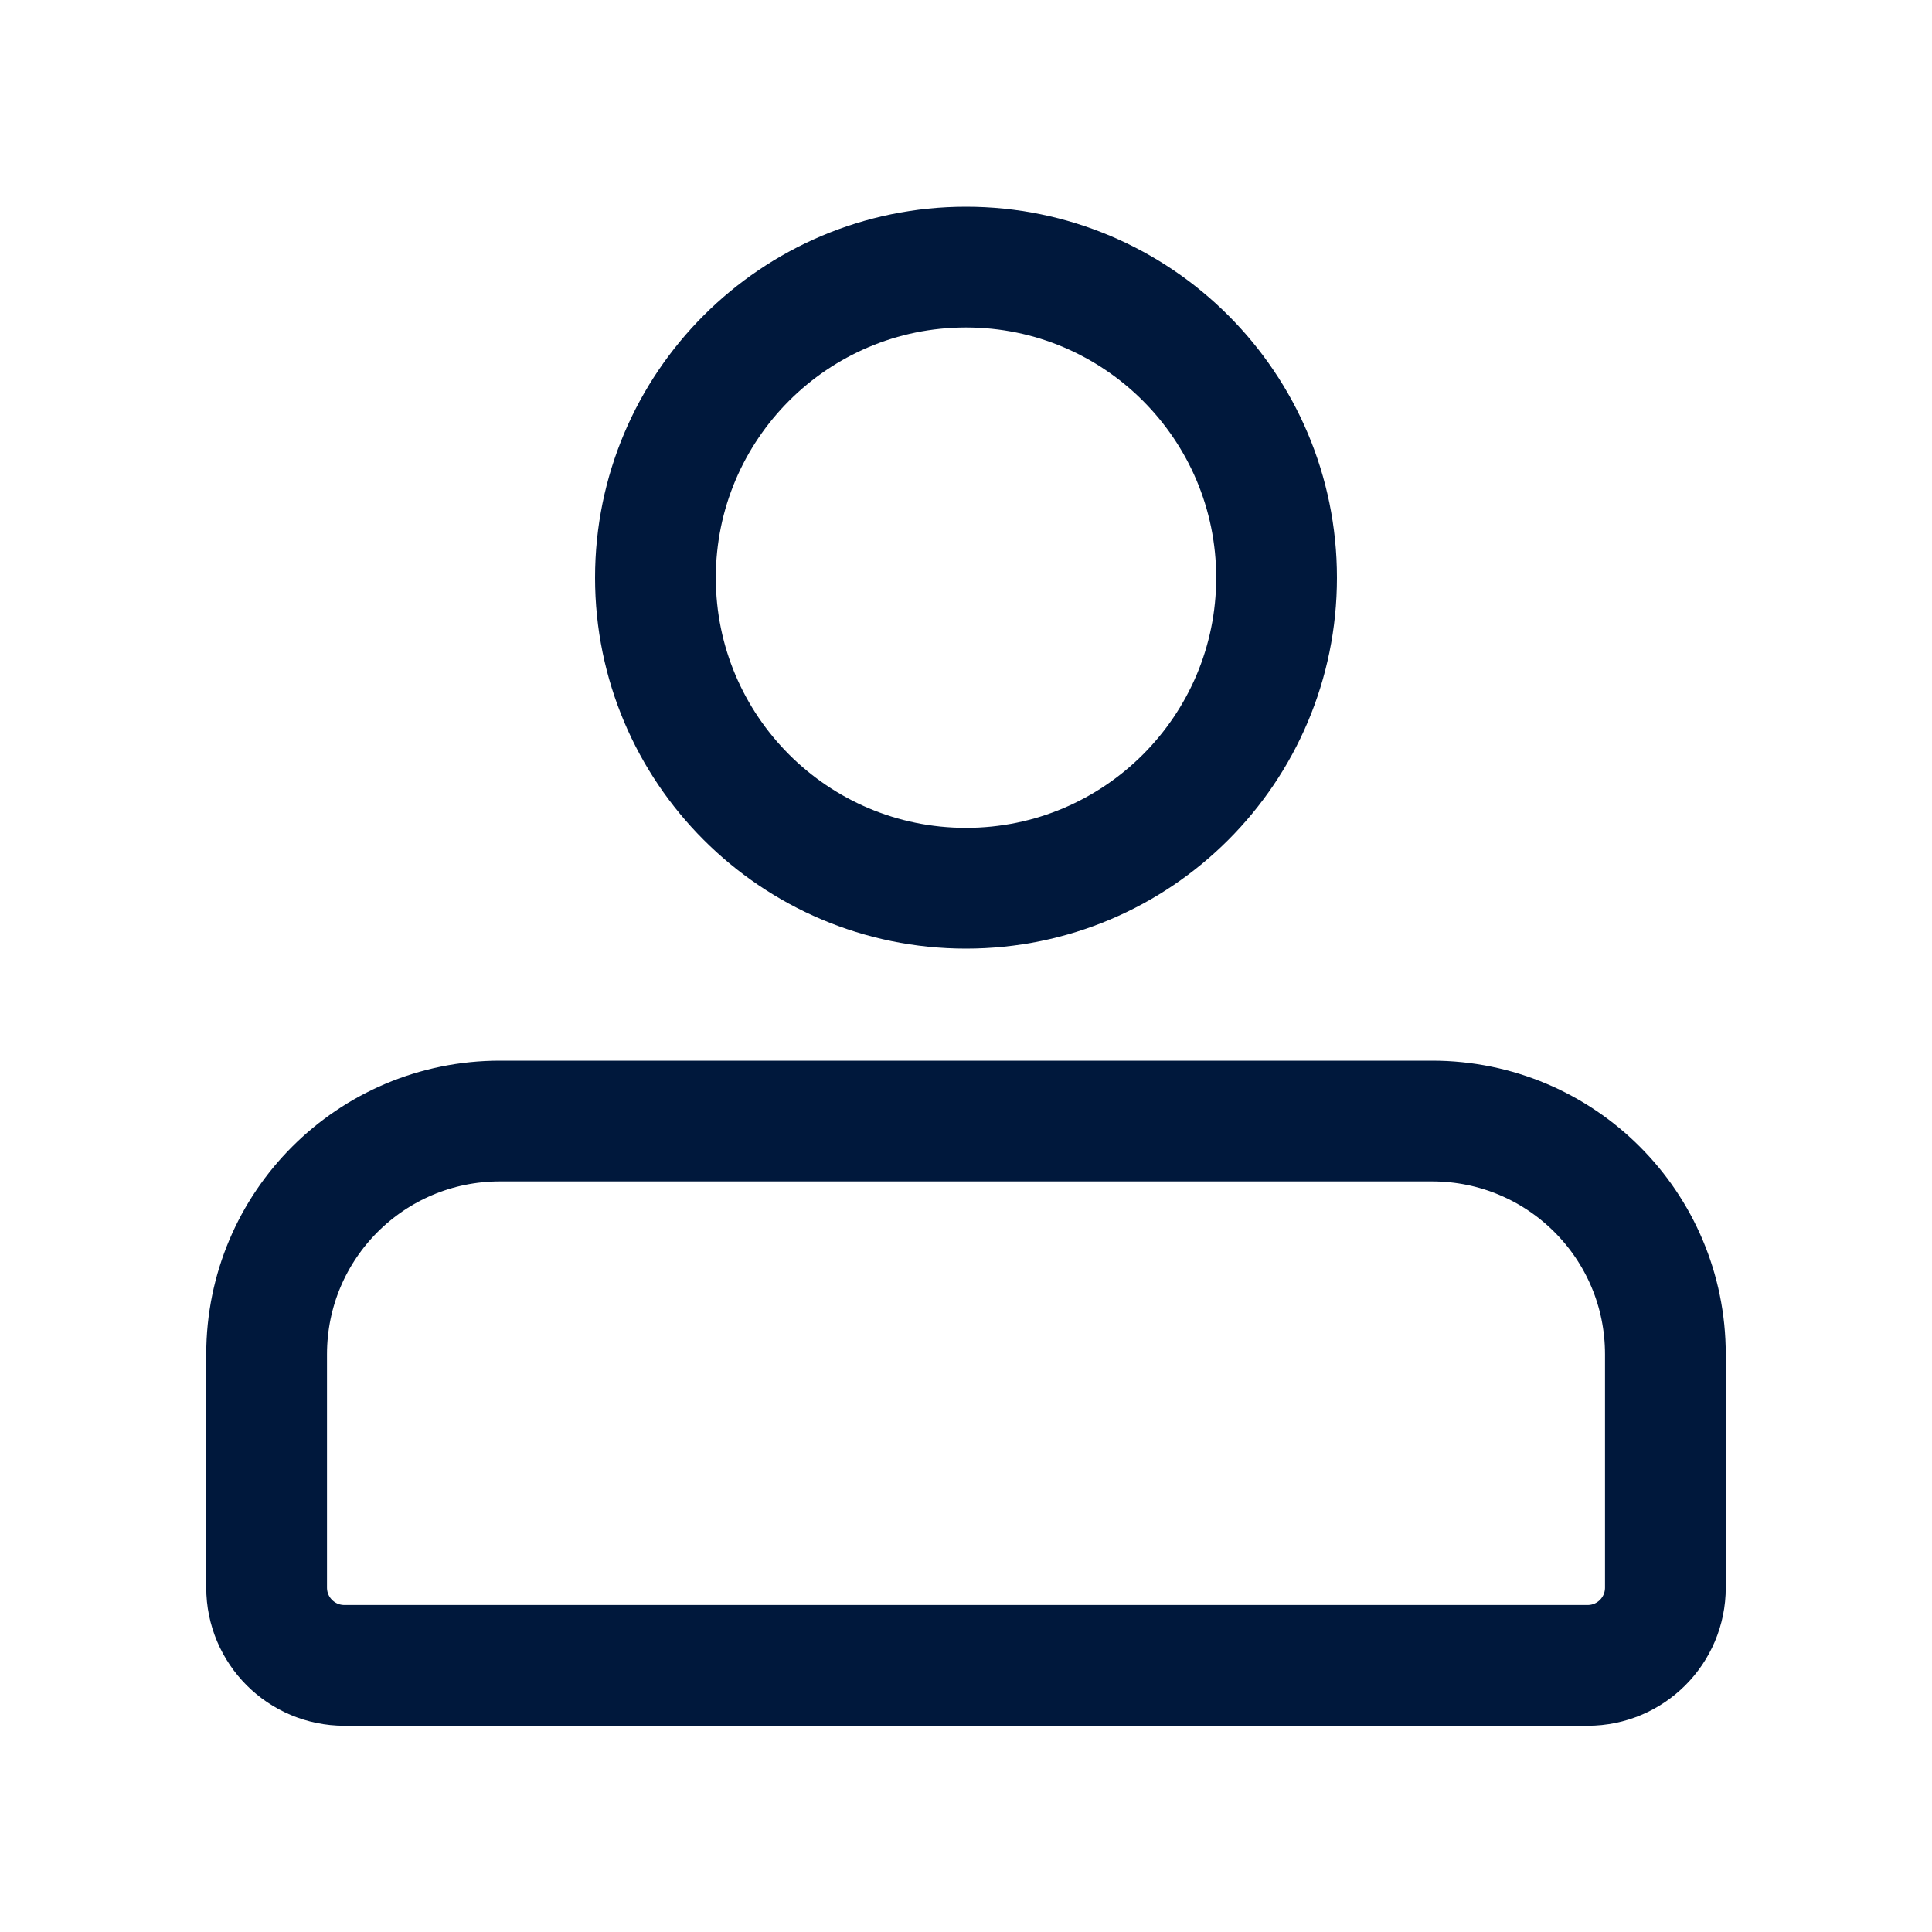 <?xml version="1.0" encoding="UTF-8"?>
<svg id="Ebene_1" data-name="Ebene 1" xmlns="http://www.w3.org/2000/svg" width="40" height="40" viewBox="0 0 40 40">
  <defs>
    <style>
      .cls-1 {
        fill: none;
        stroke: #00183c;
        stroke-width: 2.5px;
      }
    </style>
  </defs>
  <path class="cls-1" d="m5.52,28.04c0-2.67,2.16-4.83,4.83-4.83h19.3c2.67,0,4.83,2.16,4.83,4.83v4.83c0,.89-.72,1.61-1.61,1.61H7.13c-.89,0-1.61-.72-1.61-1.61v-4.83Z"/>
  <path class="cls-1" d="m26.43,11.96c0,3.55-2.88,6.43-6.43,6.43s-6.43-2.88-6.43-6.43,2.88-6.43,6.43-6.43,6.43,2.88,6.43,6.43Z"/>
</svg>